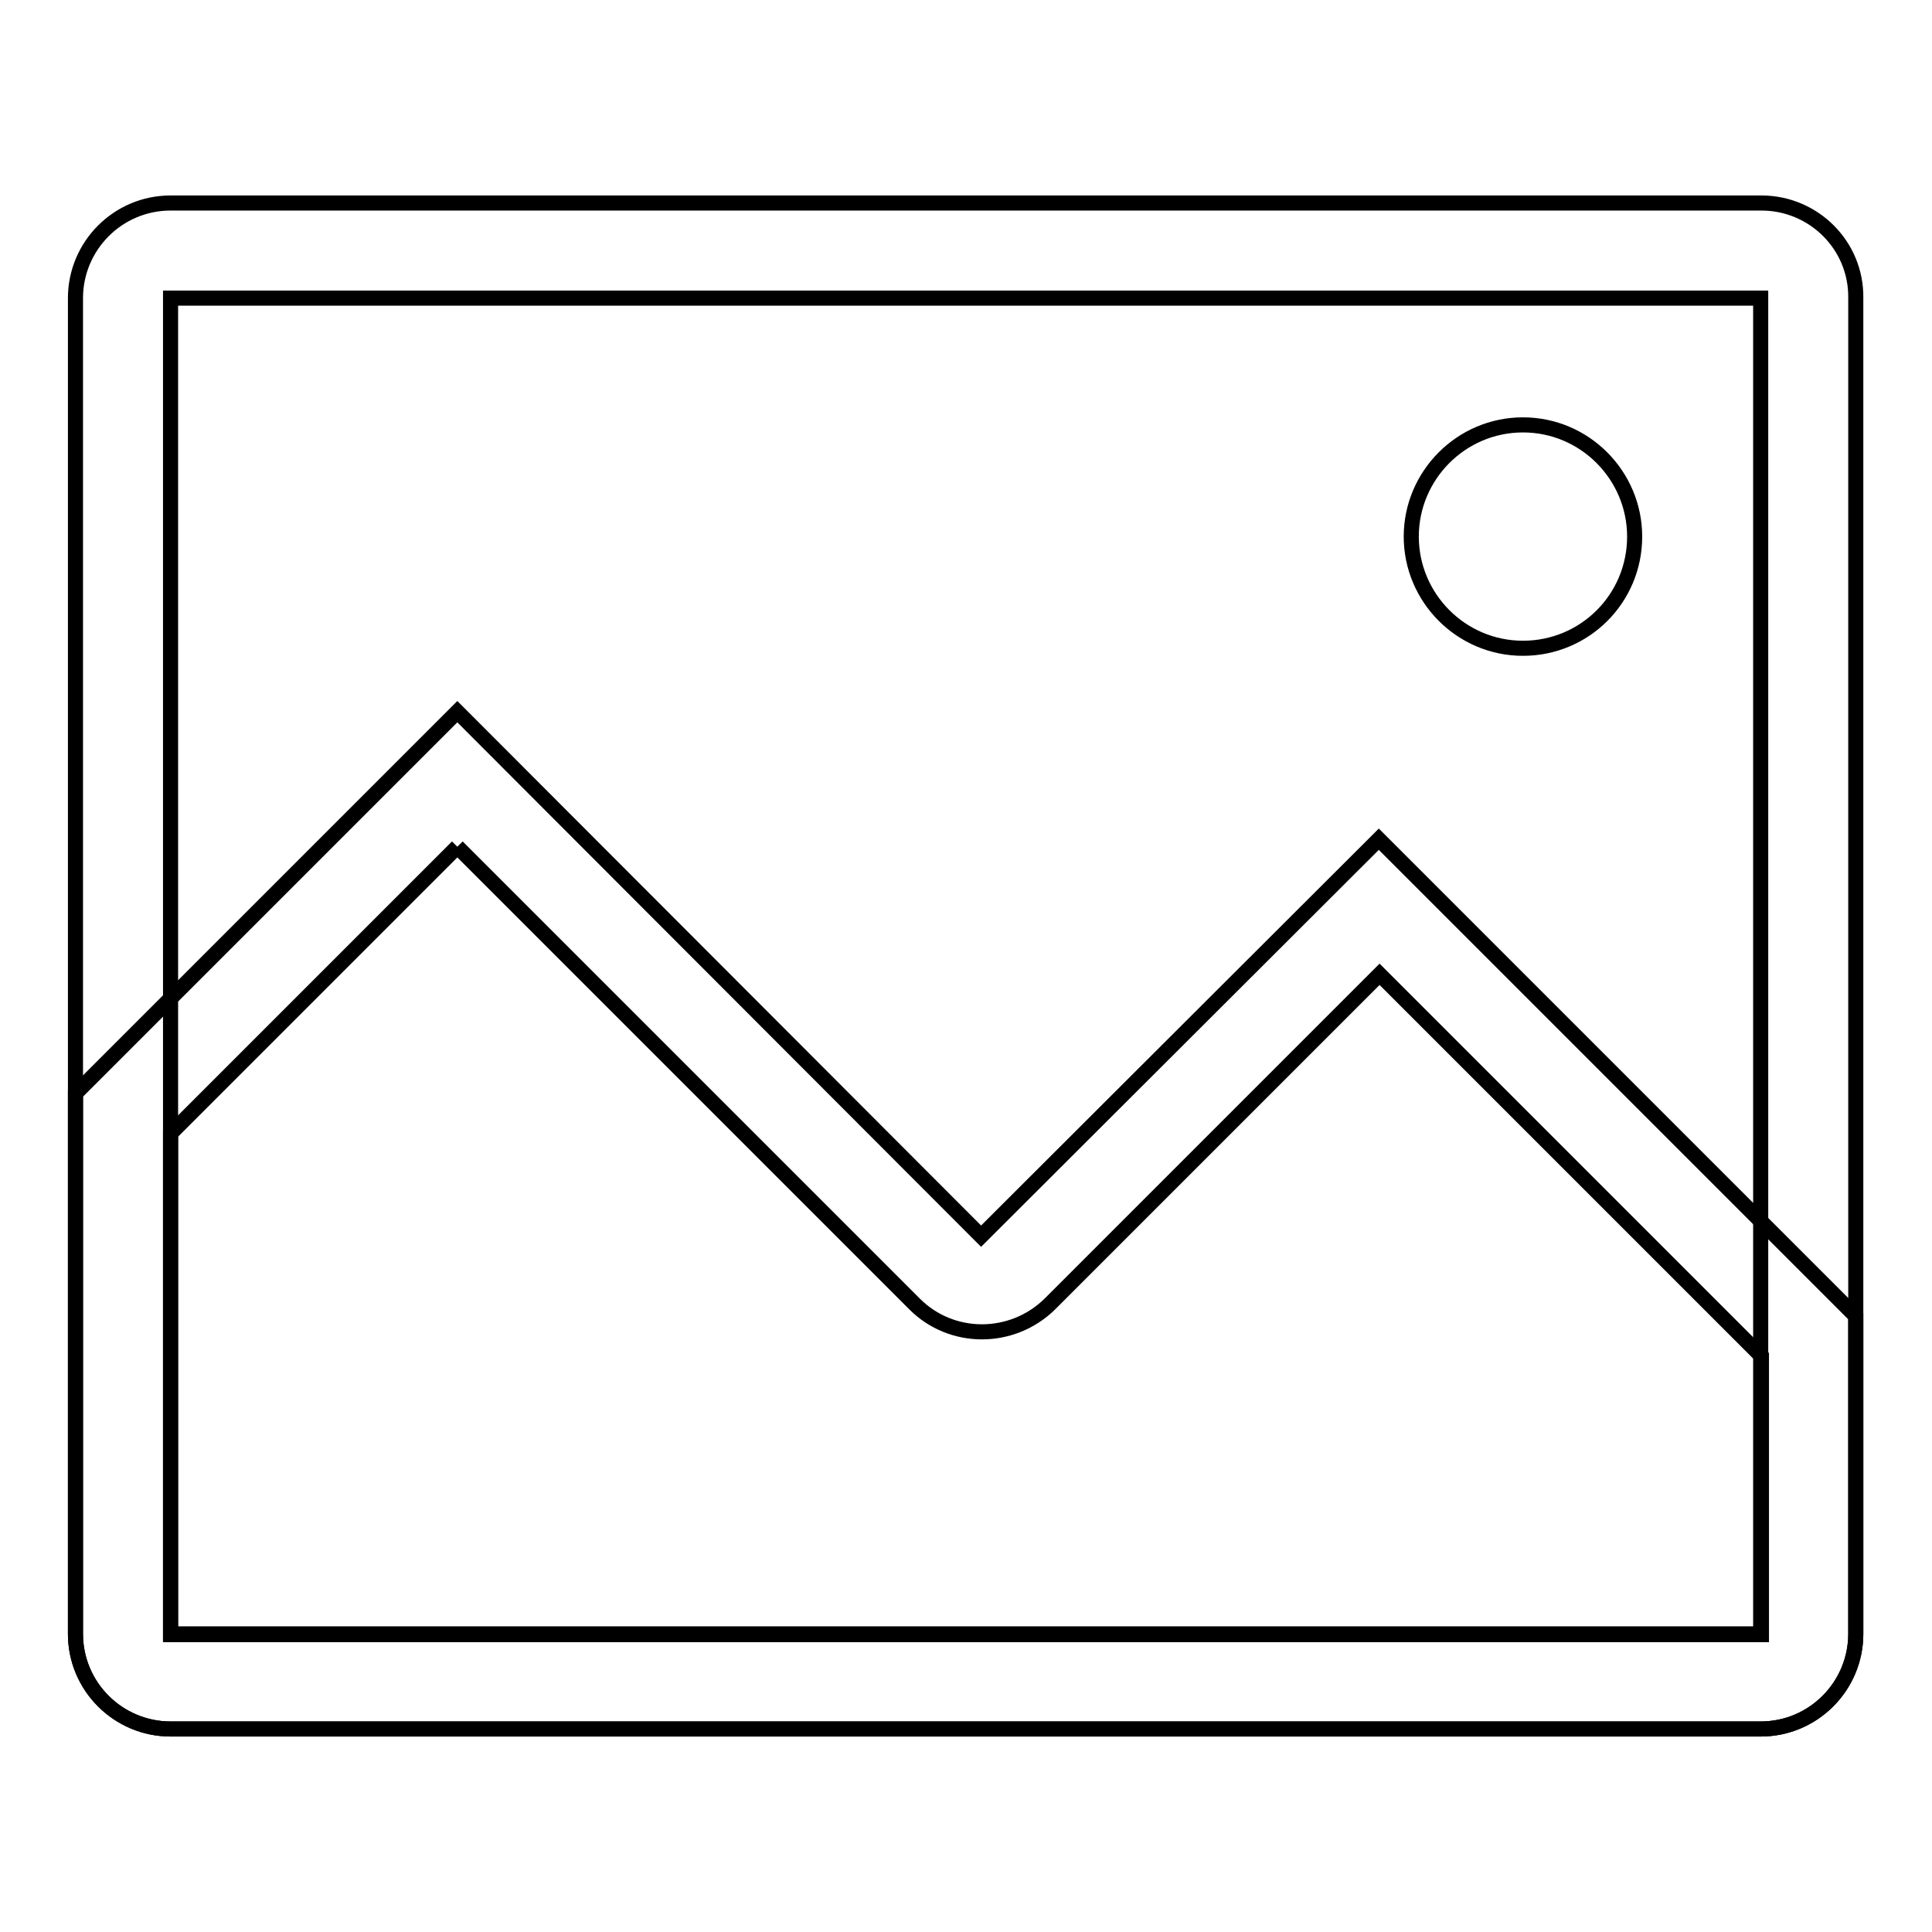 <?xml version="1.0" encoding="utf-8"?>
<!-- Svg Vector Icons : http://www.onlinewebfonts.com/icon -->
<!DOCTYPE svg PUBLIC "-//W3C//DTD SVG 1.1//EN" "http://www.w3.org/Graphics/SVG/1.1/DTD/svg11.dtd">
<svg version="1.1" xmlns="http://www.w3.org/2000/svg" xmlns:xlink="http://www.w3.org/1999/xlink" x="0px" y="0px" viewBox="0 0 256 256" enable-background="new 0 0 256 256" xml:space="preserve">
<g> <path stroke-width="2" fill-opacity="0" stroke="#000000"  d="M233.4,26.9H22.6c-7,0-12.6,5.7-12.6,12.6v177c0,7,5.7,12.6,12.6,12.6h210.7c7,0,12.6-5.7,12.6-12.6v-177 C246,32.5,240.3,26.9,233.4,26.9z M233.4,216.5H22.6v-177h210.7V216.5z"/> <path stroke-width="2" fill-opacity="0" stroke="#000000"  d="M60.6,112.2l60.6,60.6c4.9,4.9,12.9,4.9,17.9,0l43.7-43.7l50.6,50.6v36.9H22.6v-66.4L60.6,112.2 M60.6,94.3 L10,144.9v71.6c0,7,5.7,12.6,12.6,12.6h210.7c7,0,12.6-5.7,12.6-12.6v-42.1l-63.2-63.2l-52.7,52.6L60.6,94.3z"/> <path stroke-width="2" fill-opacity="0" stroke="#000000"  d="M187,71.1c0,8.1,6.6,14.8,14.8,14.8s14.8-6.6,14.8-14.8c0-8.1-6.6-14.8-14.8-14.8S187,63,187,71.1z"/></g>
</svg>